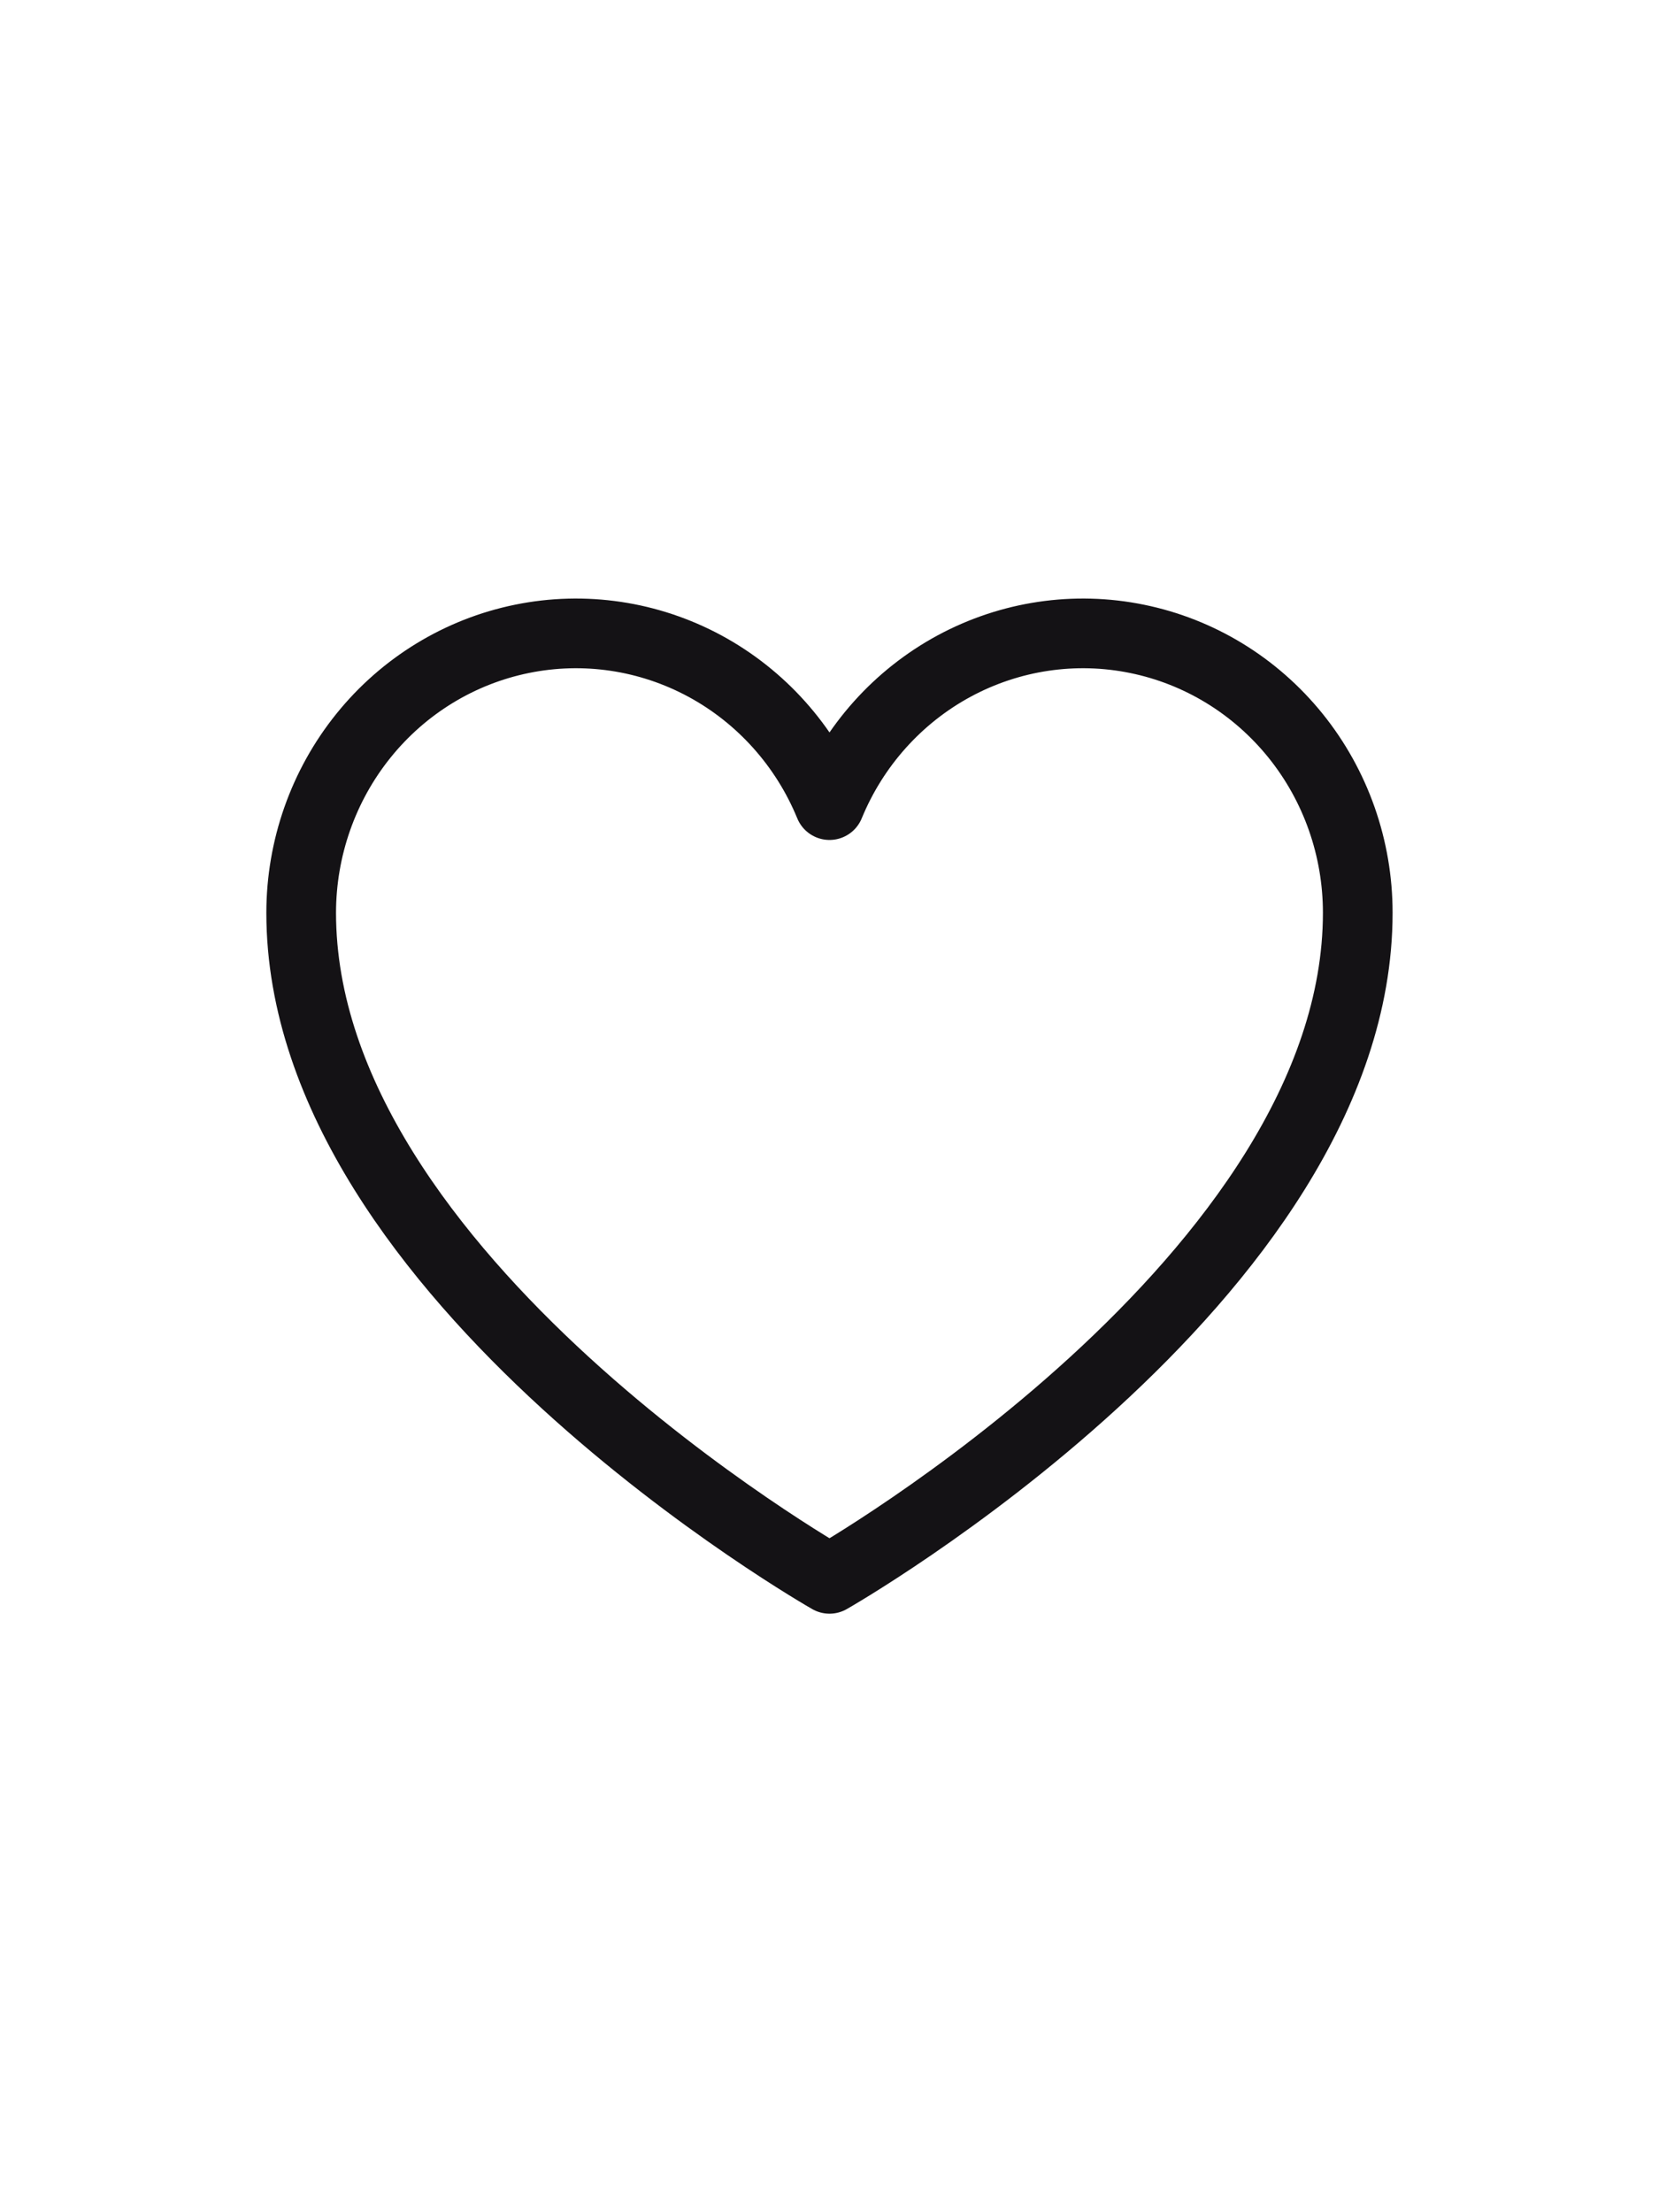 <svg width="24" height="32" viewBox="0 0 24 32" fill="none" xmlns="http://www.w3.org/2000/svg">
<path d="M12 22.838C12 22.838 4.357 18.487 4.357 13.203C4.358 12.269 4.676 11.364 5.258 10.642C5.84 9.919 6.651 9.424 7.551 9.241C8.452 9.057 9.387 9.197 10.198 9.635C11.009 10.074 11.646 10.784 12 11.646C12.354 10.784 12.991 10.074 13.802 9.635C14.613 9.197 15.548 9.057 16.448 9.241C17.349 9.424 18.159 9.919 18.742 10.642C19.324 11.364 19.642 12.269 19.642 13.203C19.642 18.487 12 22.838 12 22.838Z" stroke="#141215" stroke-width="1.008" stroke-linecap="round" stroke-linejoin="round"/>
</svg>
